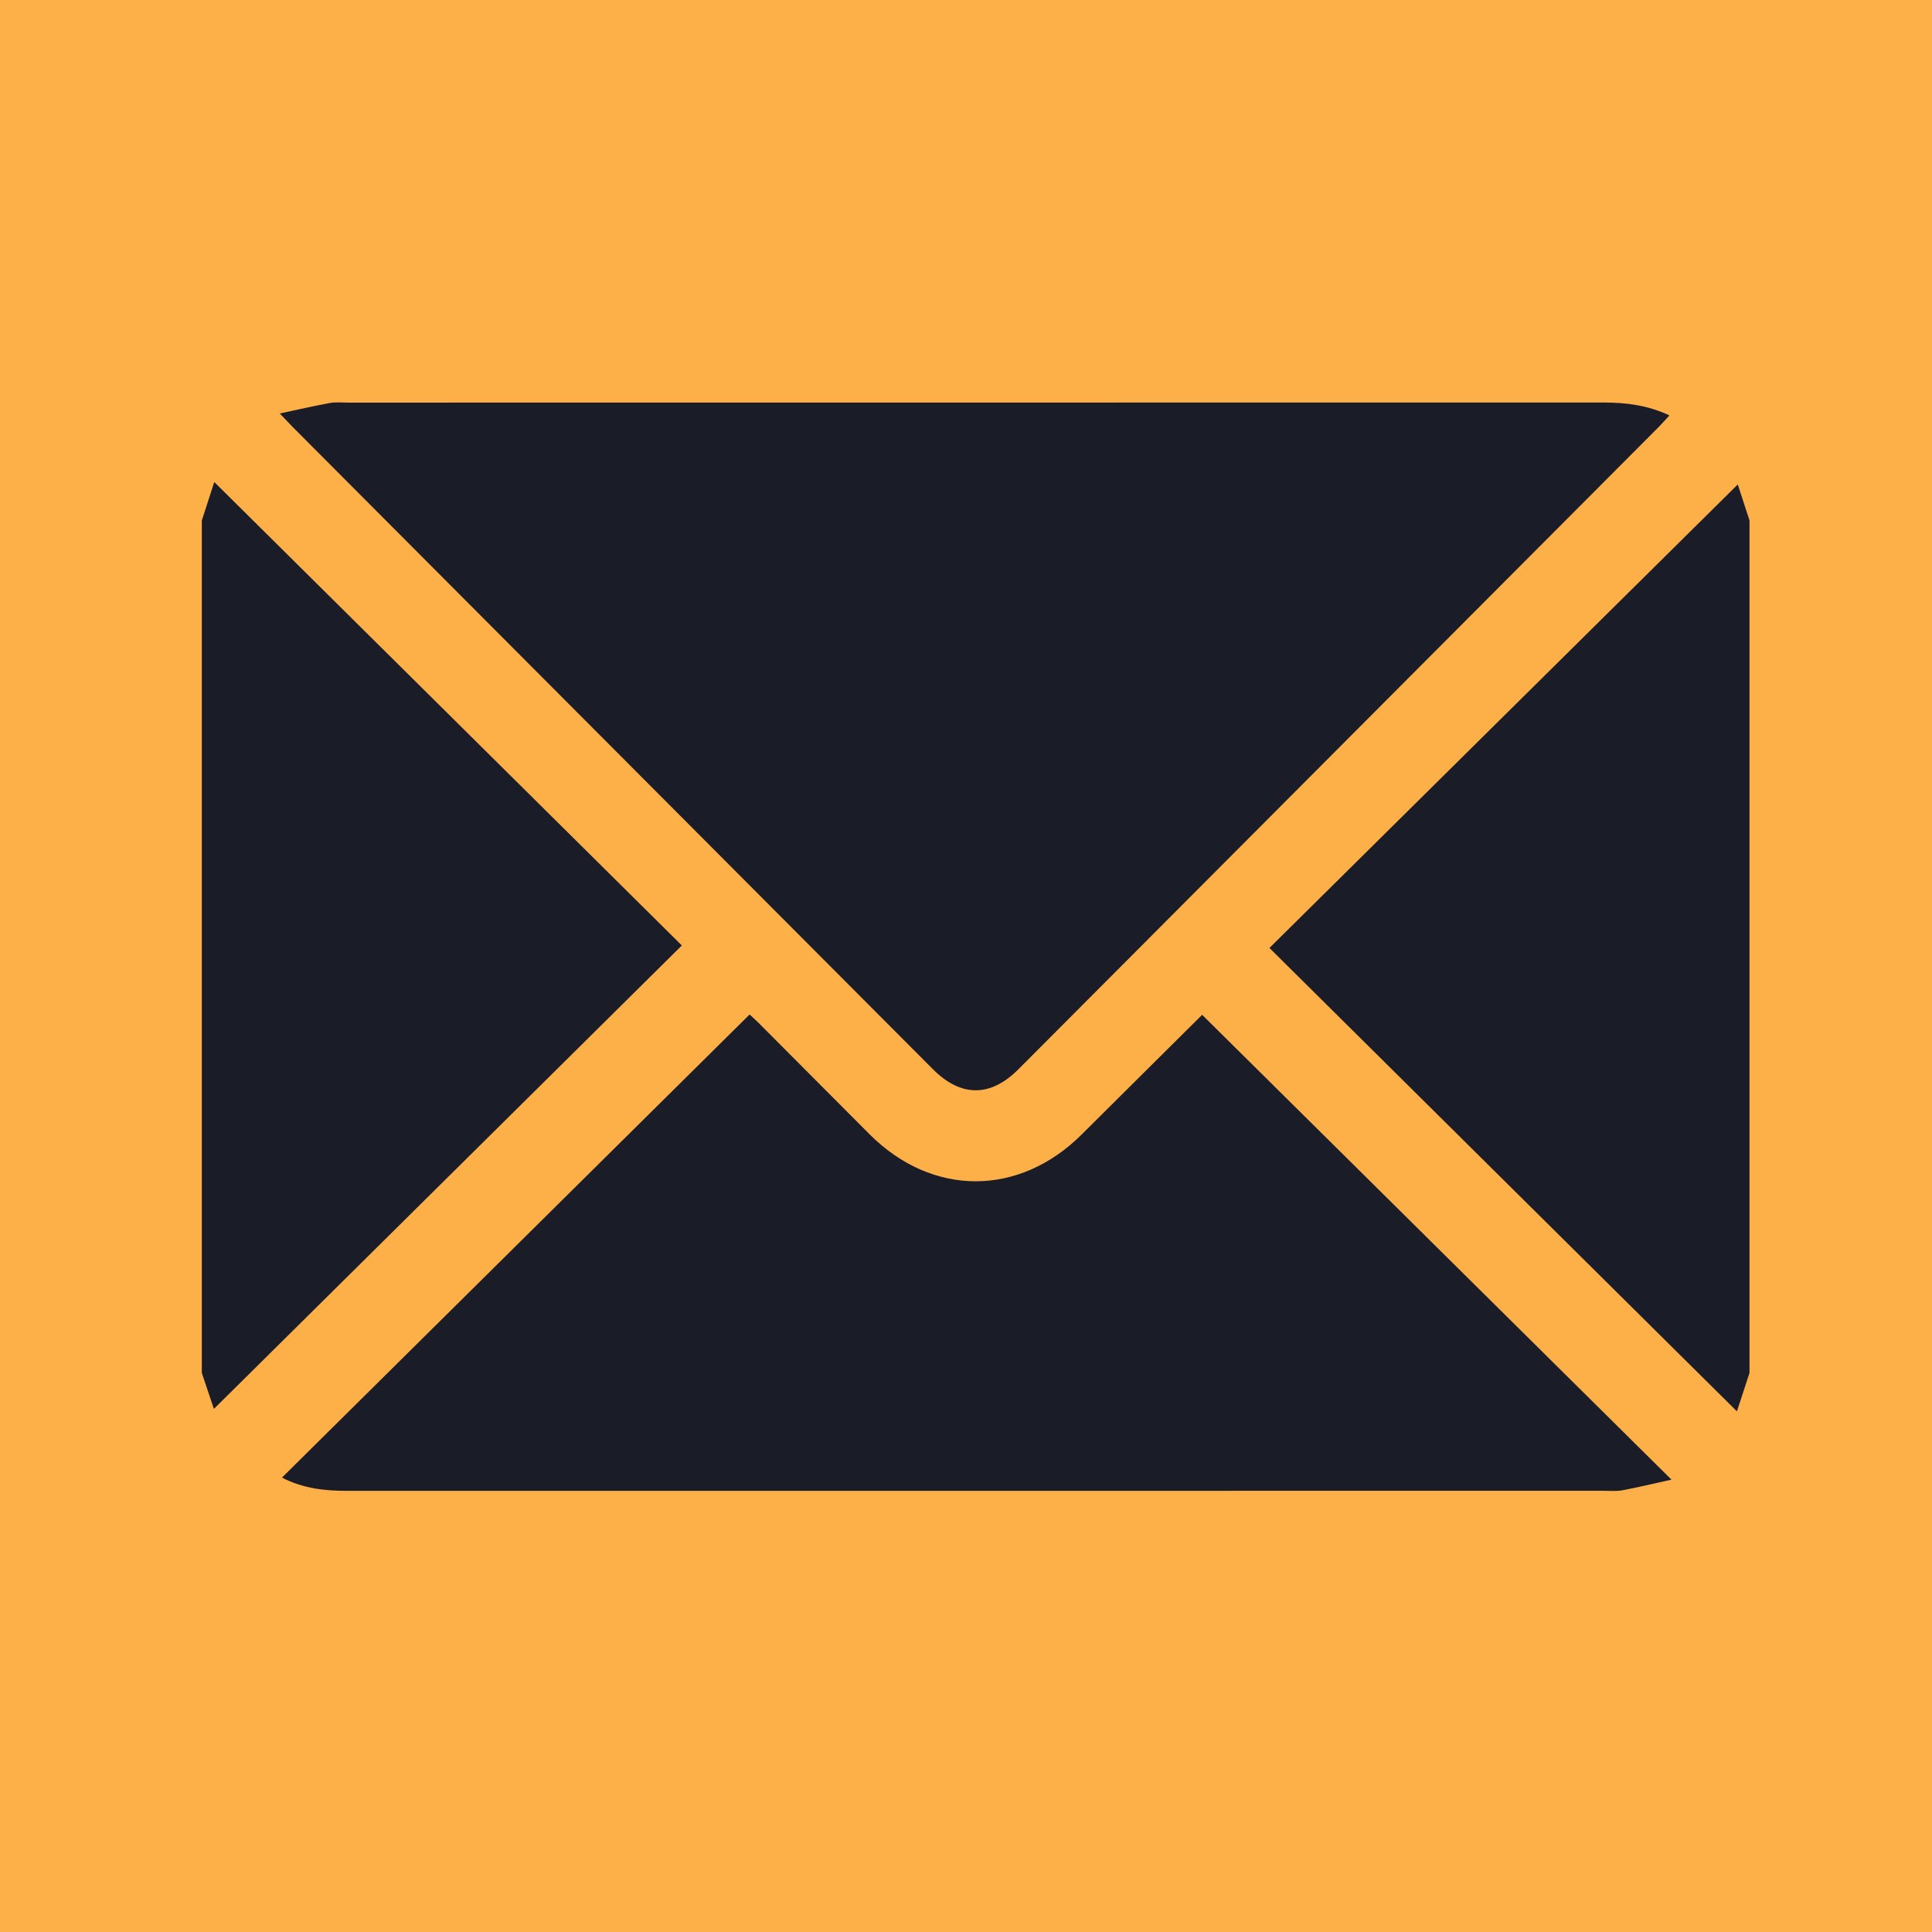 <?xml version="1.0" encoding="utf-8"?>
<!-- Generator: Adobe Illustrator 16.0.2, SVG Export Plug-In . SVG Version: 6.00 Build 0)  -->
<!DOCTYPE svg PUBLIC "-//W3C//DTD SVG 1.1//EN" "http://www.w3.org/Graphics/SVG/1.1/DTD/svg11.dtd">
<svg version="1.1" id="Layer_1" xmlns="http://www.w3.org/2000/svg" xmlns:xlink="http://www.w3.org/1999/xlink" x="0px" y="0px"
	 width="100px" height="100px" viewBox="0 0 100 100" enable-background="new 0 0 100 100" xml:space="preserve">
<rect fill="#FDB048" width="100" height="100"/>
<g display="none">
	<path display="inline" fill-rule="evenodd" clip-rule="evenodd" fill="#1A1C27" d="M51.872,14.446
		c1.609,0.3,3.254,0.483,4.823,0.924c4.434,1.243,8.078,3.737,10.977,7.302c2.151,2.645,3.619,5.646,4.339,8.978
		c1.254,5.821,0.42,11.346-2.771,16.391c-5.51,8.715-11.124,17.366-16.692,26.043c-0.085,0.13-0.166,0.264-0.254,0.391
		c-0.958,1.39-2.582,1.397-3.515-0.011c-1.042-1.576-2.045-3.178-3.064-4.767c-4.593-7.166-9.208-14.316-13.77-21.503
		c-2.996-4.716-4.047-9.872-3.099-15.382c1.56-9.074,8.231-15.975,17.267-17.913c1.016-0.218,2.058-0.305,3.089-0.453
		C50.092,14.446,50.982,14.446,51.872,14.446z M50.509,46.48c5.508,0.018,10.029-4.488,10.038-9.997
		c0.008-5.482-4.461-9.984-9.948-10.021c-5.505-0.038-10.043,4.452-10.072,9.963C40.501,41.932,44.999,46.463,50.509,46.48z"/>
	<path display="inline" fill-rule="evenodd" clip-rule="evenodd" fill="#1A1C27" d="M47.467,82.789
		c-0.993-0.085-1.985-0.175-2.979-0.254c-4.756-0.377-9.438-1.146-13.97-2.682c-2.515-0.854-4.963-1.885-6.987-3.647
		c-0.89-0.774-1.728-1.698-2.312-2.717c-1.289-2.24-0.836-4.82,1.016-6.894c1.874-2.098,4.28-3.385,6.861-4.345
		c1.703-0.634,3.475-1.077,5.202-1.647c0.46-0.15,0.661-0.017,0.9,0.36c3.189,5.005,6.4,9.996,9.595,14.998
		c1.211,1.896,2.875,3.071,5.149,3.256c2.45,0.195,4.502-0.653,5.902-2.678c1.689-2.45,3.242-4.995,4.853-7.503
		c1.716-2.675,3.438-5.346,5.127-8.039c0.279-0.444,0.529-0.51,1.015-0.381c2.993,0.795,5.935,1.707,8.625,3.285
		c1.528,0.896,2.915,1.96,3.946,3.43c1.717,2.444,1.478,5.449-0.55,7.652c-1.729,1.879-3.876,3.099-6.188,4.065
		c-4.217,1.762-8.654,2.658-13.167,3.192c-1.766,0.208-3.544,0.293-5.315,0.441c-0.198,0.016-0.39,0.069-0.584,0.105
		C51.561,82.789,49.513,82.789,47.467,82.789z"/>
</g>
<g display="none">
	<path display="inline" fill-rule="evenodd" clip-rule="evenodd" fill="#1A1C27" d="M16.296,33.144c0.104-0.497,0.188-1,0.316-1.491
		c0.354-1.368,0.985-2.593,1.986-3.601c1.799-1.812,3.597-3.624,5.426-5.404c1.519-1.478,3.287-2.202,5.369-1.331
		c0.724,0.304,1.426,0.779,1.988,1.329c2.722,2.661,5.404,5.362,8.078,8.071c1.192,1.208,1.958,2.615,1.691,4.396
		c-0.199,1.327-0.96,2.34-1.873,3.256c-1.518,1.522-3.046,3.033-4.567,4.552c-0.784,0.783-0.798,0.991-0.346,2.006
		c1.731,3.88,4.385,7.107,7.23,10.191c2.834,3.072,5.956,5.823,9.504,8.052c1.207,0.759,2.511,1.366,3.77,2.045
		c0.583,0.314,1.021,0.066,1.431-0.347c1.577-1.589,3.132-3.201,4.755-4.744c0.638-0.607,1.369-1.185,2.162-1.547
		c1.622-0.743,3.188-0.404,4.608,0.628c0.36,0.262,0.694,0.566,1.012,0.882c2.571,2.558,5.154,5.104,7.688,7.7
		c0.614,0.629,1.188,1.367,1.554,2.158c0.785,1.705,0.479,3.407-0.745,4.757c-1.983,2.185-4.085,4.27-6.205,6.325
		c-1.167,1.13-2.666,1.696-4.269,1.96c-0.196,0.032-0.387,0.093-0.58,0.141c-0.851,0-1.702,0-2.553,0
		c-0.148-0.039-0.295-0.086-0.444-0.117c-1.922-0.401-3.895-0.641-5.756-1.229c-5.529-1.751-10.53-4.587-15.241-7.919
		C33.75,67.824,26.915,60.217,21.742,51.13c-1.953-3.43-3.541-7.029-4.581-10.845c-0.374-1.371-0.582-2.789-0.865-4.184
		C16.296,35.115,16.296,34.13,16.296,33.144z"/>
	<path display="inline" fill-rule="evenodd" clip-rule="evenodd" fill="#1A1C27" d="M52.171,14.333
		c1.54,0.354,3.093,0.659,4.616,1.072c7.082,1.92,13.104,5.611,18.139,10.934c4.612,4.875,7.728,10.584,9.462,17.056
		c0.259,0.966,0.47,1.945,0.703,2.917c0,0.09,0,0.18,0,0.269c-1.733,0.313-3.467,0.625-5.156,0.929
		c-3.637-15.505-13.199-24.793-28.853-27.985c0.221-1.668,0.454-3.43,0.686-5.191C51.902,14.333,52.037,14.333,52.171,14.333z"/>
	<path display="inline" fill-rule="evenodd" clip-rule="evenodd" fill="#1A1C27" d="M51.086,28.124
		c10.063,1.261,18.427,9.43,20.018,19.406c-1.706,0.293-3.416,0.588-5.226,0.902c-0.731-3.888-2.455-7.259-5.295-10.016
		c-2.842-2.761-6.247-4.419-10.231-5.026C50.6,31.612,50.839,29.894,51.086,28.124z"/>
</g>
<g>
	<path fill-rule="evenodd" clip-rule="evenodd" fill="#1A1C27" d="M10.446,26.94c0.22-0.68,0.441-1.36,0.645-1.99
		c8.096,8.024,16.143,15.999,24.201,23.987c-8.089,8.011-16.14,15.982-24.221,23.987c-0.164-0.485-0.395-1.174-0.625-1.862
		C10.446,56.354,10.446,41.647,10.446,26.94z"/>
	<path fill-rule="evenodd" clip-rule="evenodd" fill="#1A1C27" d="M90.554,71.062c-0.223,0.679-0.444,1.358-0.651,1.99
		c-8.093-8.022-16.138-15.996-24.197-23.986c8.106-8.022,16.169-16.002,24.241-23.991c0.164,0.506,0.385,1.186,0.607,1.865
		C90.554,41.647,90.554,56.354,90.554,71.062z"/>
	<path fill-rule="evenodd" clip-rule="evenodd" fill="#1A1C27" d="M14.481,21.402c0.979-0.208,1.78-0.395,2.588-0.542
		c0.304-0.055,0.624-0.021,0.937-0.021c21.666-0.001,43.33,0,64.996-0.005c1.158,0,2.273,0.136,3.408,0.668
		c-0.222,0.239-0.388,0.43-0.565,0.609C74.801,33.19,63.758,44.268,52.713,55.345c-1.448,1.452-2.977,1.45-4.426-0.003
		C37.244,44.264,26.2,33.187,15.156,22.108C14.993,21.943,14.835,21.772,14.481,21.402z"/>
	<path fill-rule="evenodd" clip-rule="evenodd" fill="#1A1C27" d="M62.223,52.527c8.064,7.987,16.097,15.94,24.293,24.059
		c-0.954,0.211-1.744,0.402-2.544,0.552c-0.302,0.057-0.623,0.025-0.936,0.025c-21.688,0-43.374,0-65.061,0.003
		c-1.15,0.001-2.27-0.115-3.381-0.685c8.086-8.009,16.119-15.962,24.205-23.971c0.065,0.063,0.274,0.244,0.469,0.438
		c1.915,1.919,3.825,3.844,5.741,5.762c3.241,3.243,7.735,3.243,10.983,0.006C58.095,56.621,60.205,54.531,62.223,52.527z"/>
</g>
</svg>
